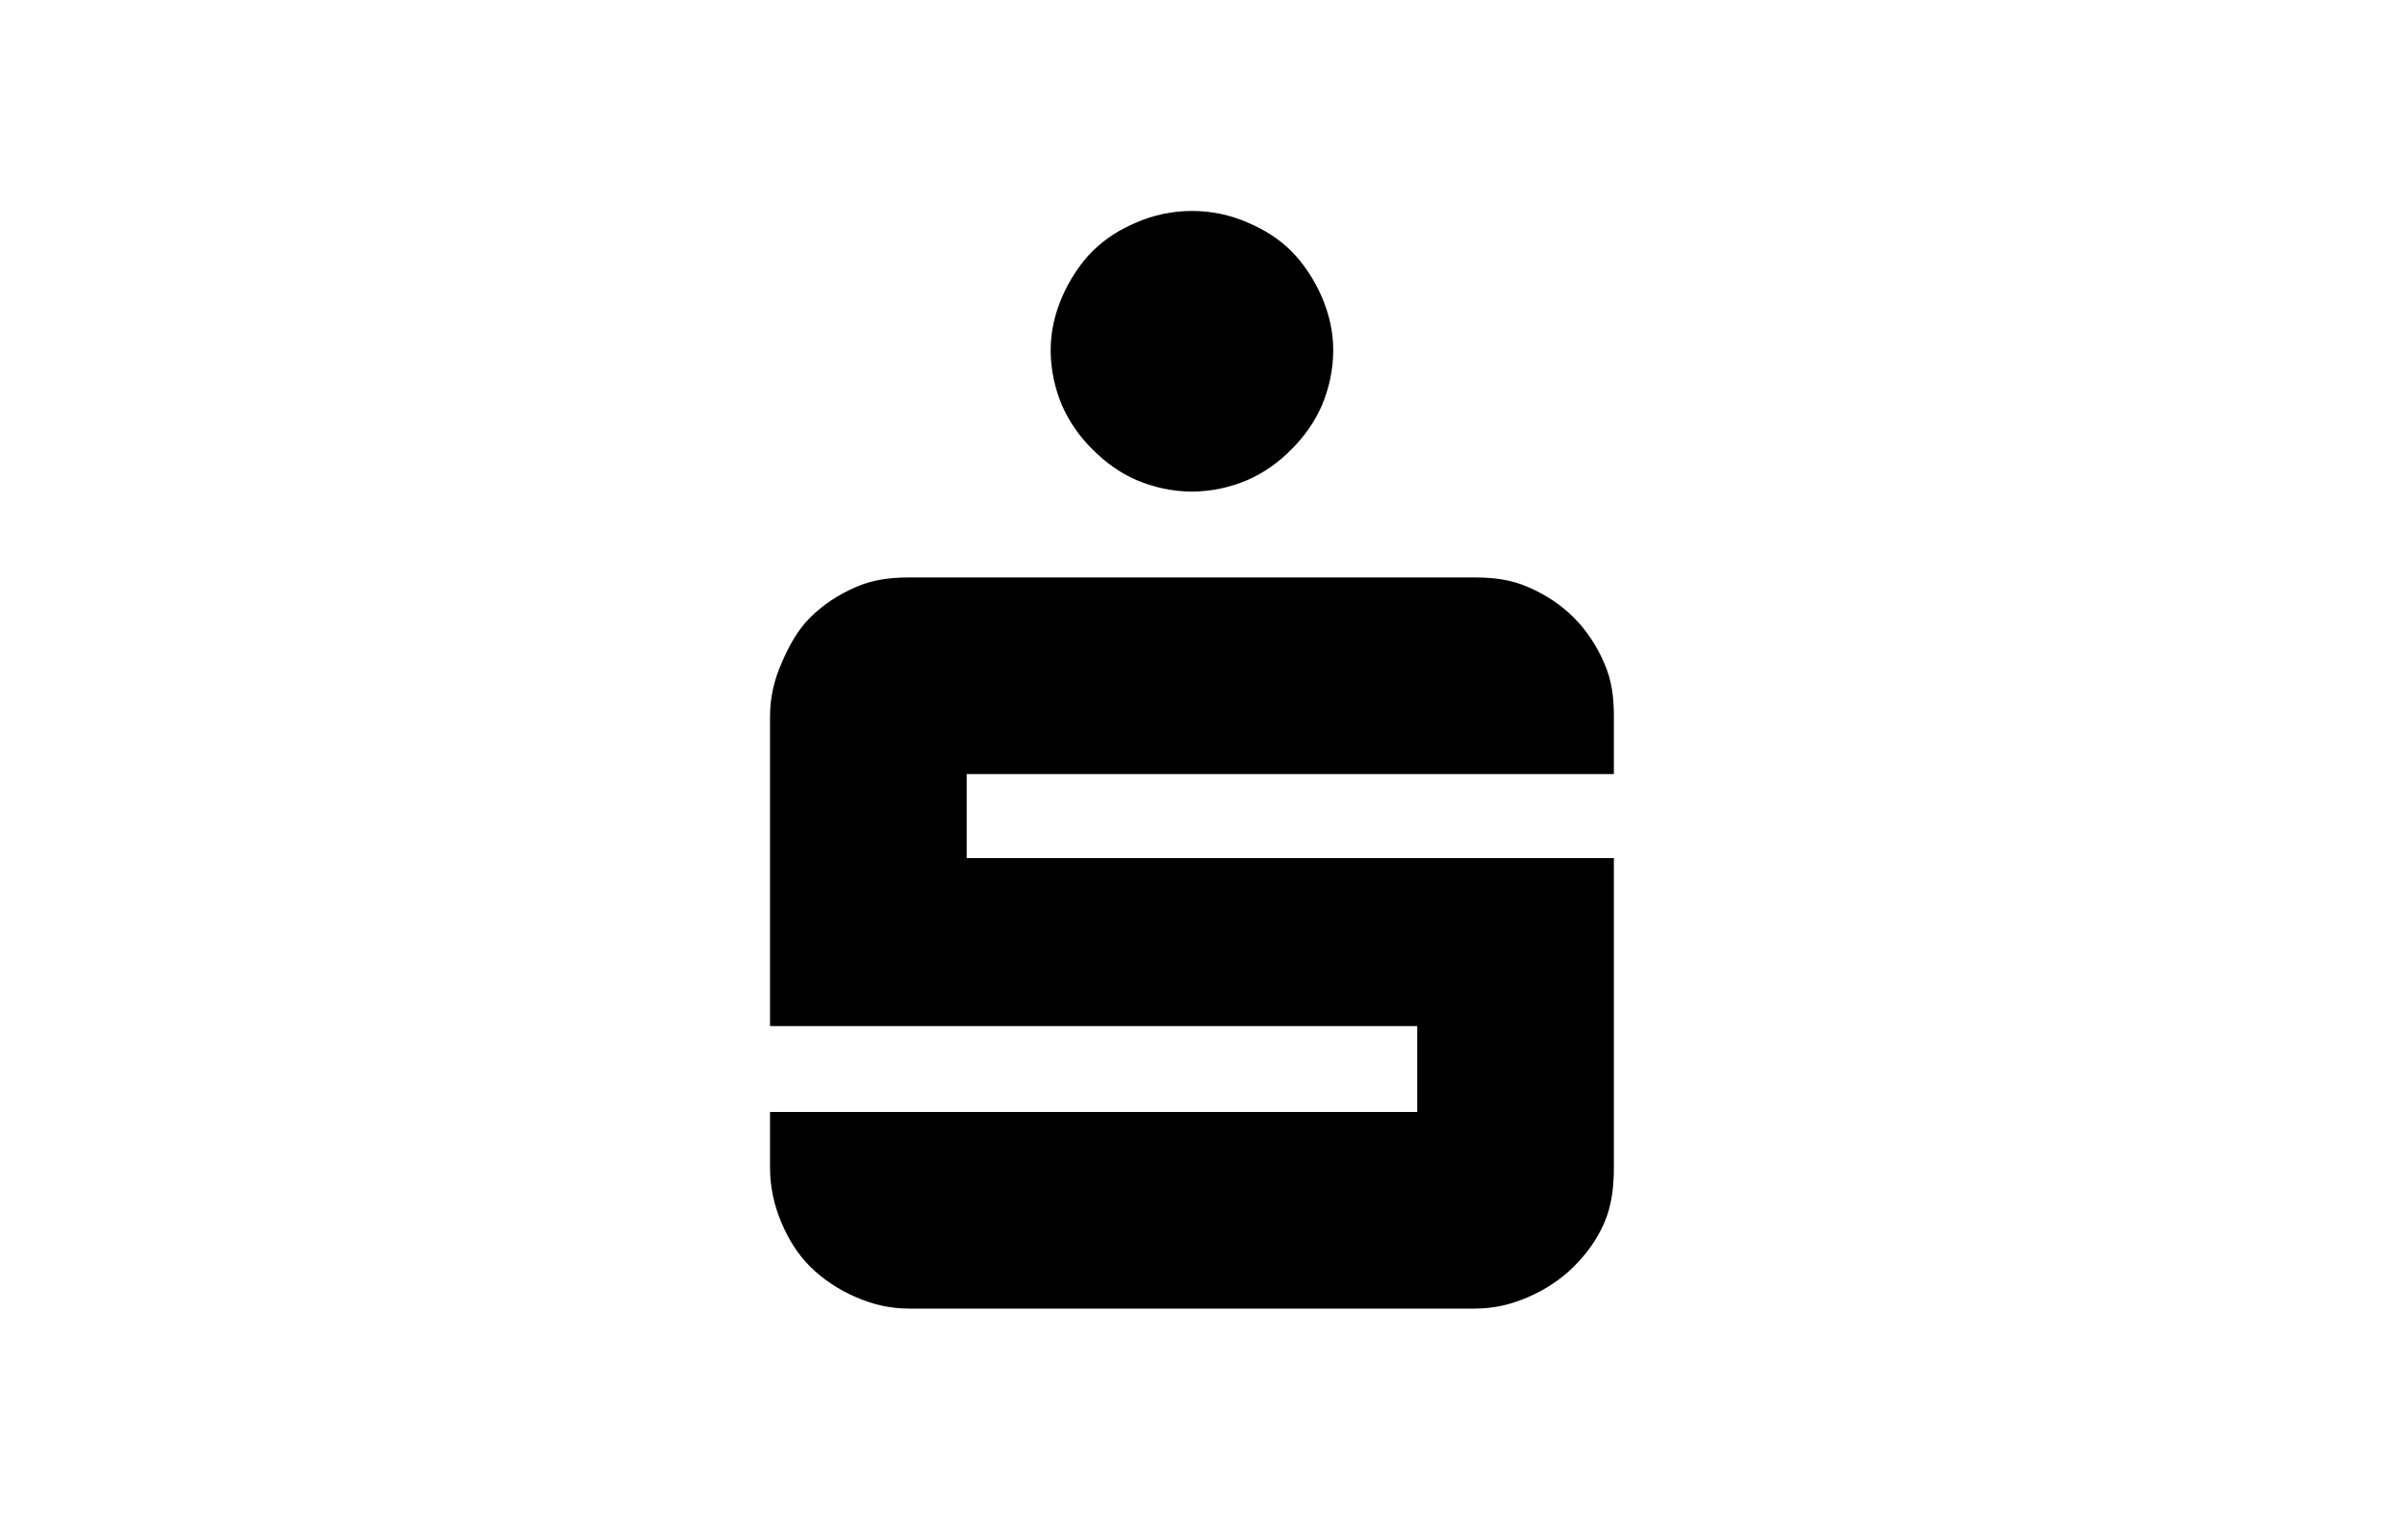 <svg width="228" height="146" viewBox="0 0 228 146" fill="none" xmlns="http://www.w3.org/2000/svg">
<path d="M113 20C111.161 20 109.373 20.383 107.751 21.086C106.122 21.774 104.812 22.606 103.588 23.801C102.386 25.003 101.395 26.538 100.692 28.145C100.005 29.767 99.606 31.374 99.606 33.213C99.606 35.052 100.005 36.84 100.692 38.462C101.395 40.062 102.386 41.43 103.588 42.624C104.812 43.834 106.122 44.818 107.751 45.52C109.373 46.208 111.161 46.606 113 46.606C114.853 46.606 116.627 46.208 118.249 45.52C119.856 44.818 121.217 43.834 122.412 42.624C123.614 41.43 124.605 40.062 125.308 38.462C125.995 36.84 126.394 35.052 126.394 33.213C126.394 31.374 125.995 29.767 125.308 28.145C124.605 26.538 123.614 25.003 122.412 23.801C121.217 22.606 119.856 21.774 118.249 21.086C116.627 20.384 114.853 20 113 20ZM86.213 54.751C84.374 54.751 82.766 54.954 81.145 55.656C79.523 56.351 78.01 57.35 76.801 58.552C75.599 59.754 74.774 61.274 74.086 62.896C73.384 64.503 73 66.125 73 67.964V97.285H134.357V105.43H73V106.878V110.679C73 112.525 73.391 114.306 74.086 115.928C74.774 117.549 75.606 118.881 76.801 120.09C78.01 121.285 79.523 122.291 81.145 122.986C82.766 123.689 84.374 124.072 86.213 124.072H139.787C141.626 124.072 143.233 123.689 144.855 122.986C146.484 122.291 148.005 121.285 149.199 120.09C150.408 118.881 151.393 117.549 152.095 115.928C152.797 114.306 153 112.525 153 110.679V106.878V81.358H91.642V73.394H153V67.964C153 66.125 152.805 64.503 152.095 62.896C151.4 61.274 150.408 59.754 149.199 58.552C148.005 57.35 146.484 56.351 144.855 55.656C143.233 54.954 141.626 54.751 139.787 54.751H86.213Z" fill="black"/>
</svg>
